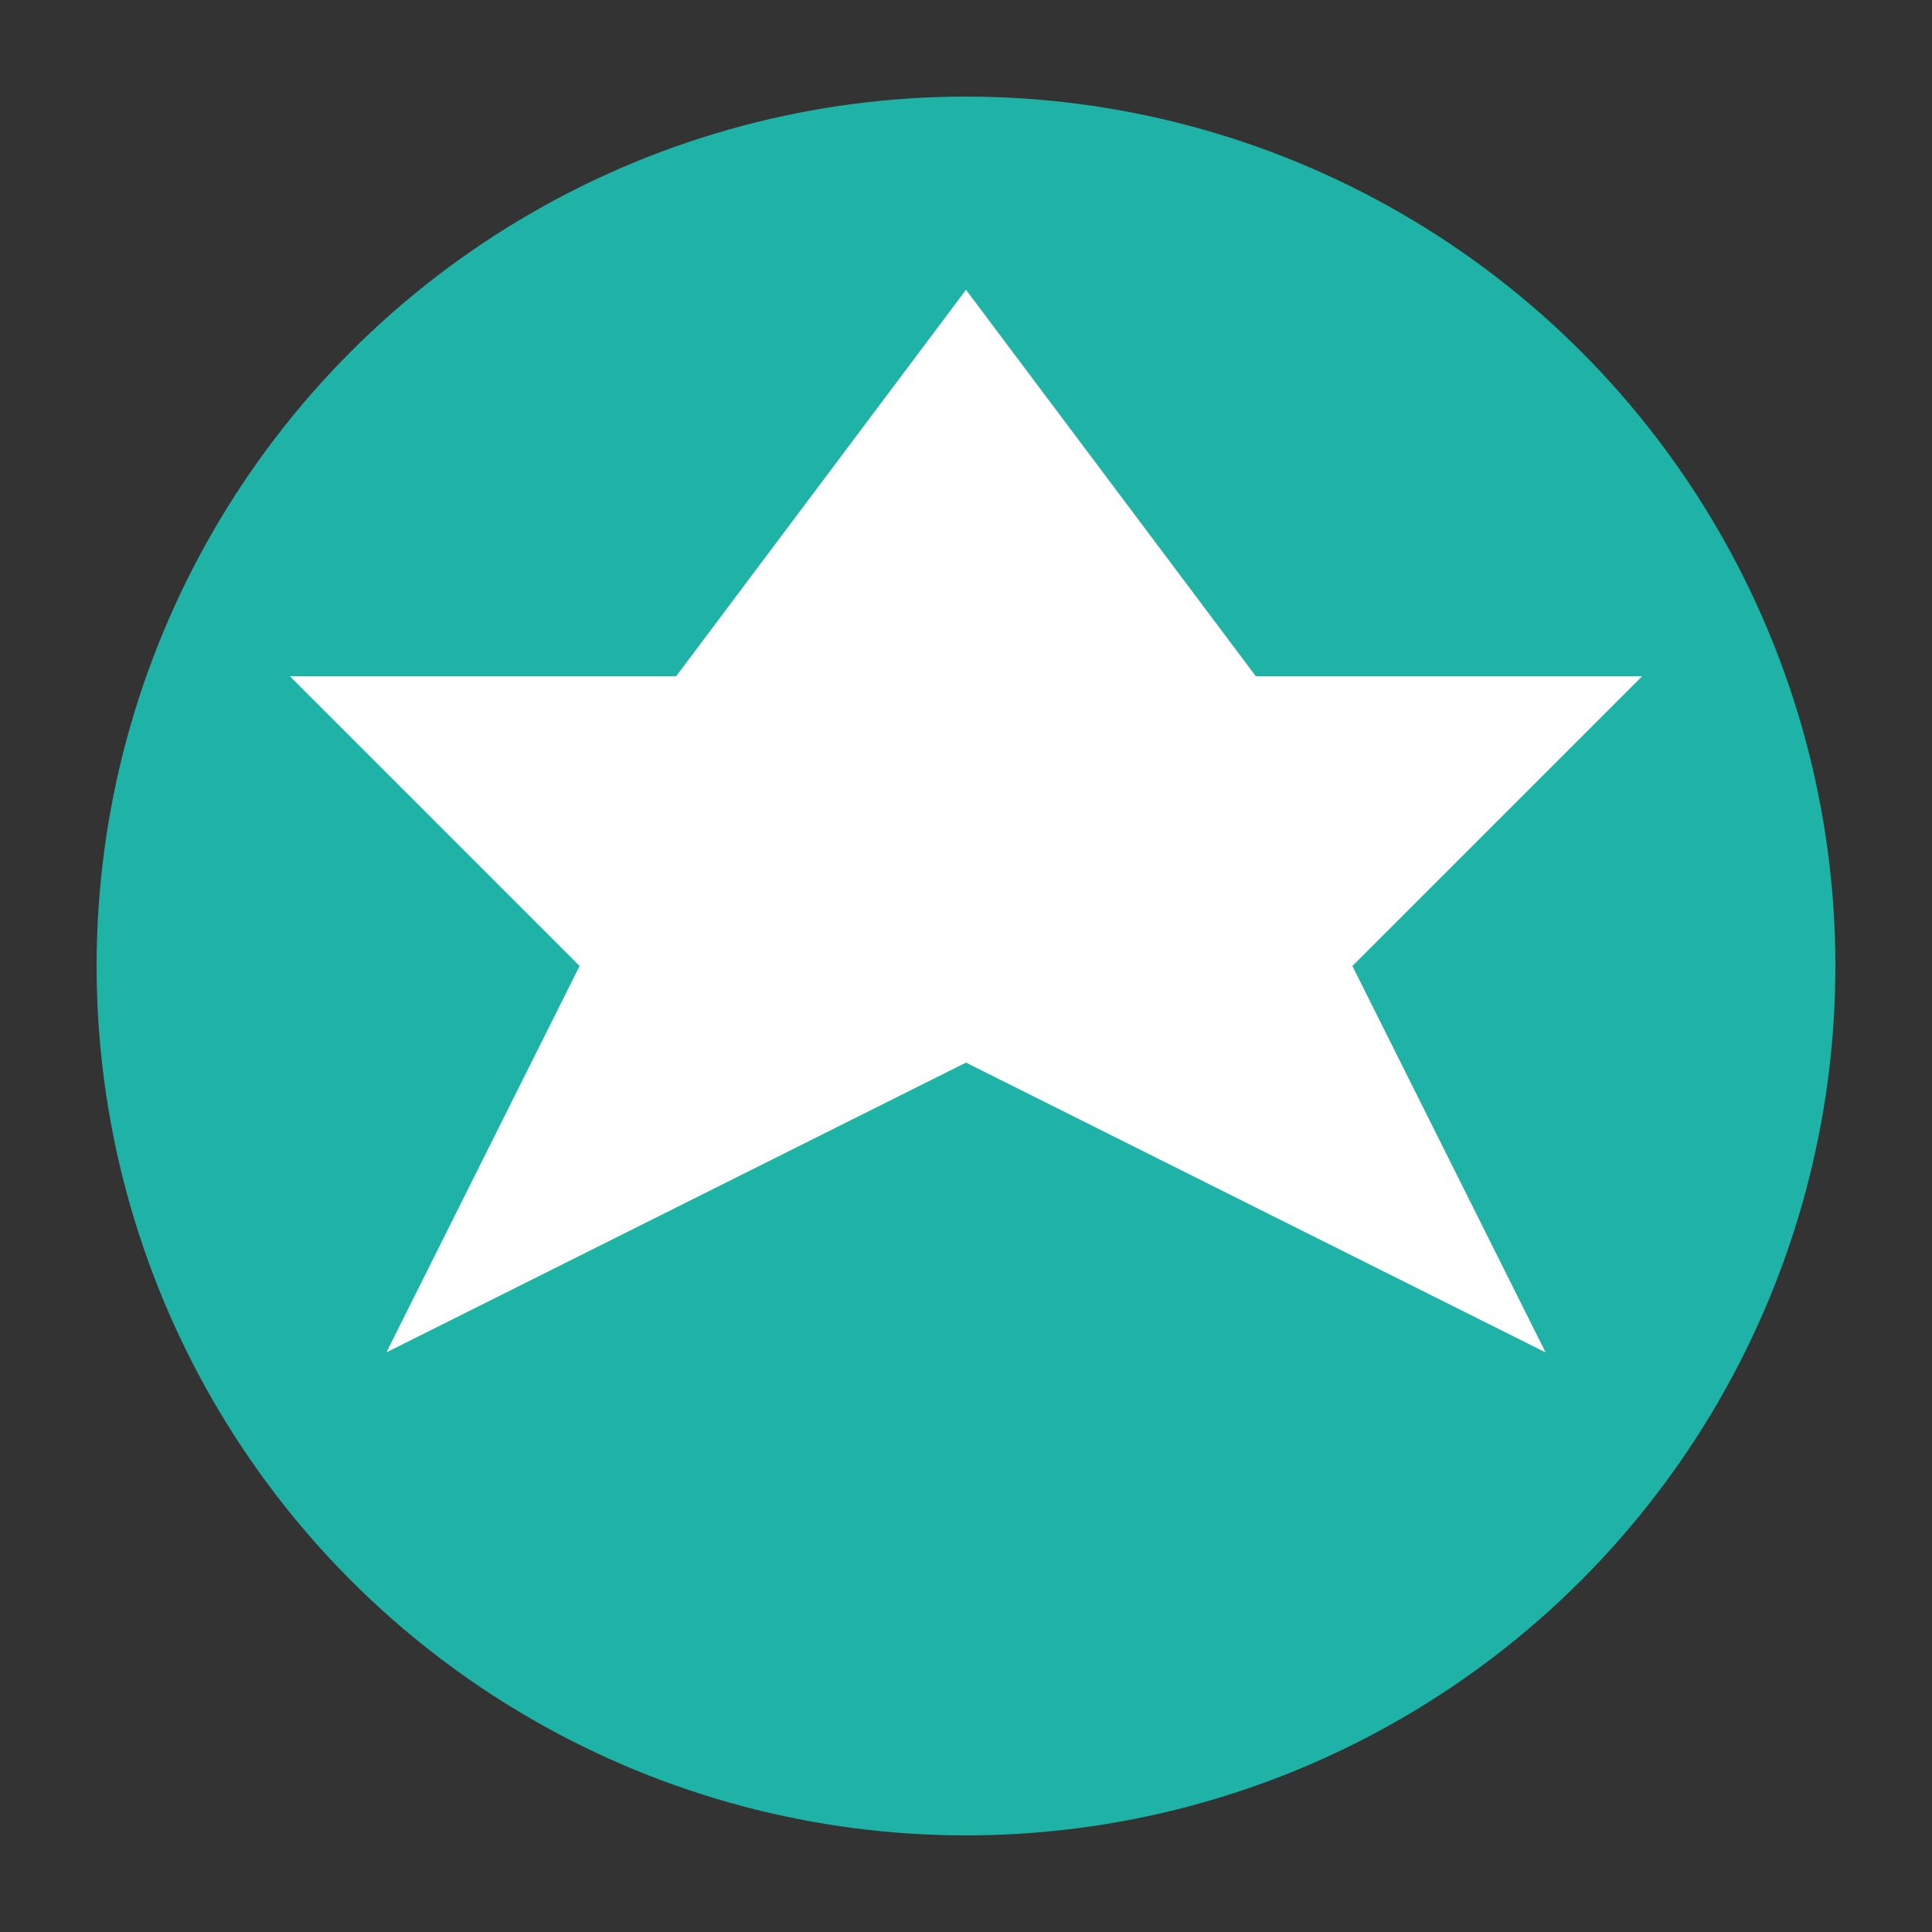 <svg xmlns="http://www.w3.org/2000/svg" viewBox="0 0 100 100">
  <rect x="0" y="0" width="100" height="100" fill="#333333" stroke="none"/>
  <circle cx="50" cy="50" r="45" fill="#1FB2A6"/>
  <path d="M50 15 L65 35 L85 35 L70 50 L80 70 L50 55 L20 70 L30 50 L15 35 L35 35 Z" fill="white"/>
</svg>
